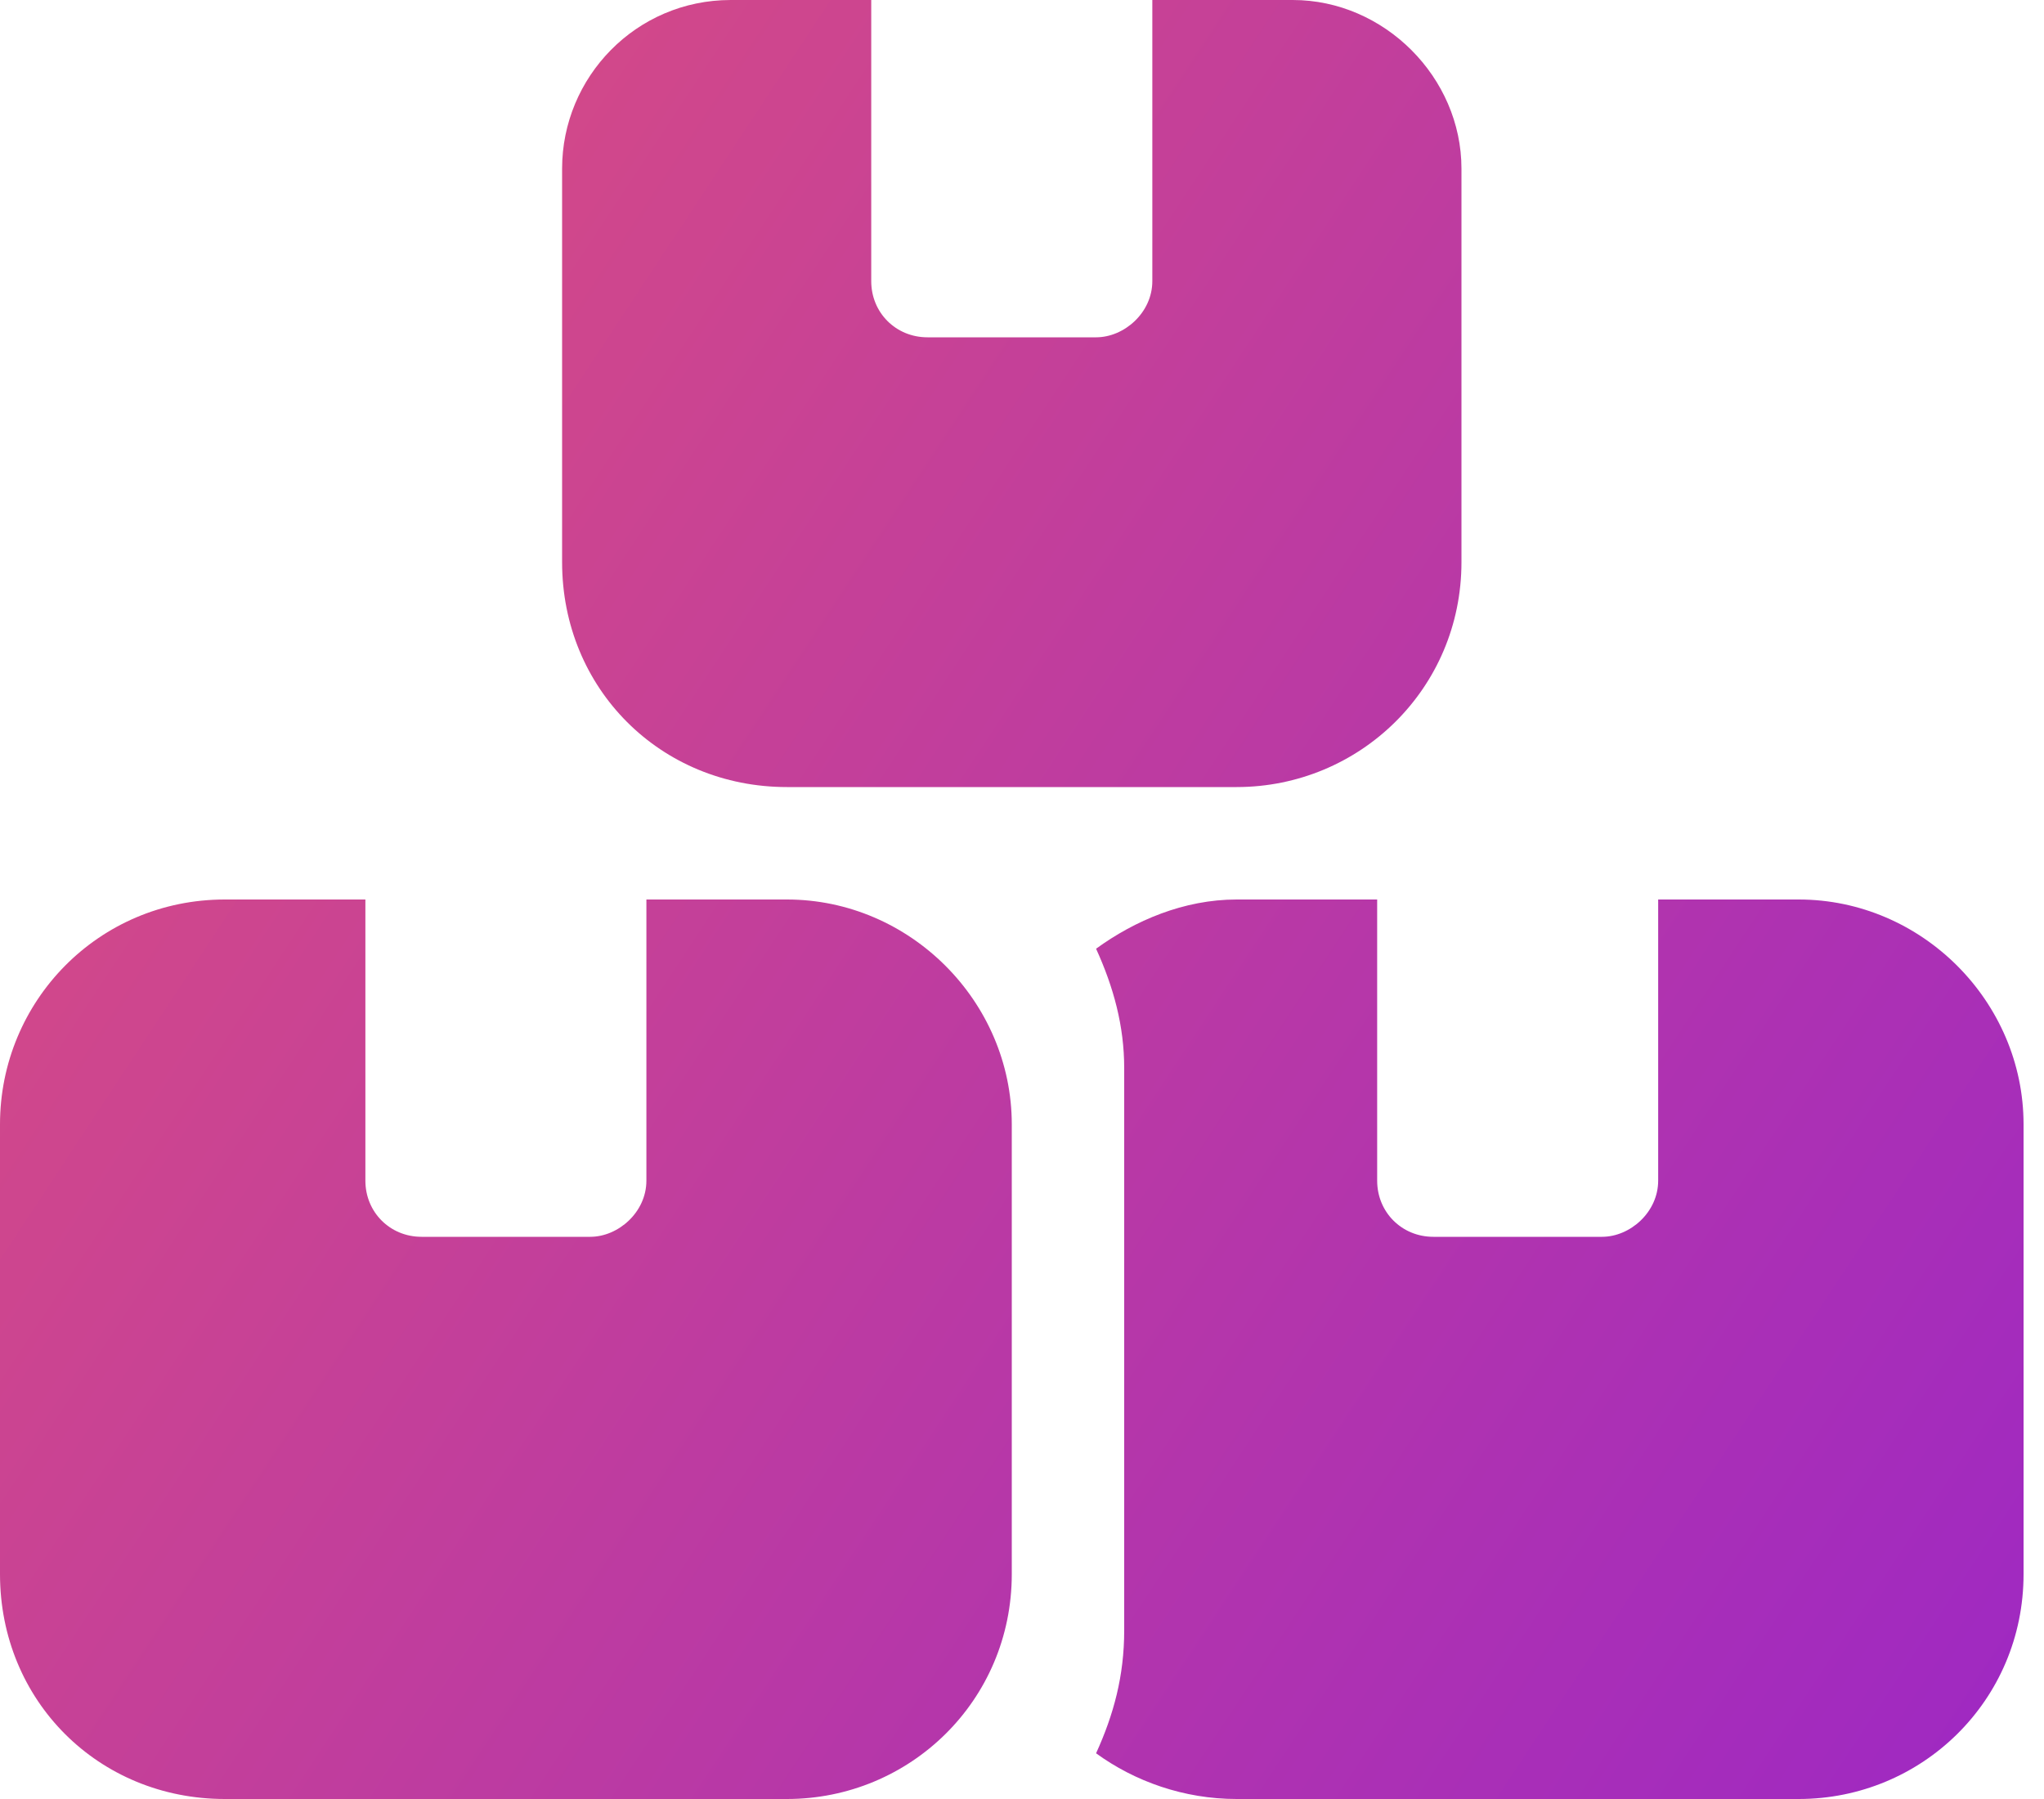 <svg width="25" height="22" viewBox="0 0 25 22" fill="none" xmlns="http://www.w3.org/2000/svg">
<path d="M10.656 0V3.438C10.656 3.824 10.957 4.125 11.344 4.125H13.406C13.75 4.125 14.094 3.824 14.094 3.438V0H15.812C16.93 0 17.875 0.945 17.875 2.062V6.875C17.875 8.422 16.629 9.625 15.125 9.625H9.625C8.078 9.625 6.875 8.422 6.875 6.875V2.062C6.875 0.945 7.777 0 8.938 0H10.656ZM2.75 11H4.469V14.438C4.469 14.824 4.77 15.125 5.156 15.125H7.219C7.562 15.125 7.906 14.824 7.906 14.438V11H9.625C11.129 11 12.375 12.246 12.375 13.75V19.25C12.375 20.797 11.129 22 9.625 22H2.75C1.203 22 0 20.797 0 19.25V13.75C0 12.246 1.203 11 2.75 11ZM15.125 22C14.48 22 13.879 21.785 13.406 21.441C13.621 20.969 13.75 20.496 13.75 19.938V13.062C13.75 12.547 13.621 12.074 13.406 11.602C13.879 11.258 14.48 11 15.125 11H16.844V14.438C16.844 14.824 17.145 15.125 17.531 15.125H19.594C19.938 15.125 20.281 14.824 20.281 14.438V11H22C23.504 11 24.75 12.246 24.75 13.75V19.25C24.75 20.797 23.504 22 22 22H15.125Z" fill="url(#paint0_linear_3485_225)"/>
<defs>
<linearGradient id="paint0_linear_3485_225" x1="2.83563e-07" y1="-1.75" x2="31.55" y2="19.055" gradientUnits="userSpaceOnUse">
<stop stop-color="#E0517A"/>
<stop offset="1" stop-color="#9623CC"/>
</linearGradient>
</defs>
</svg>
